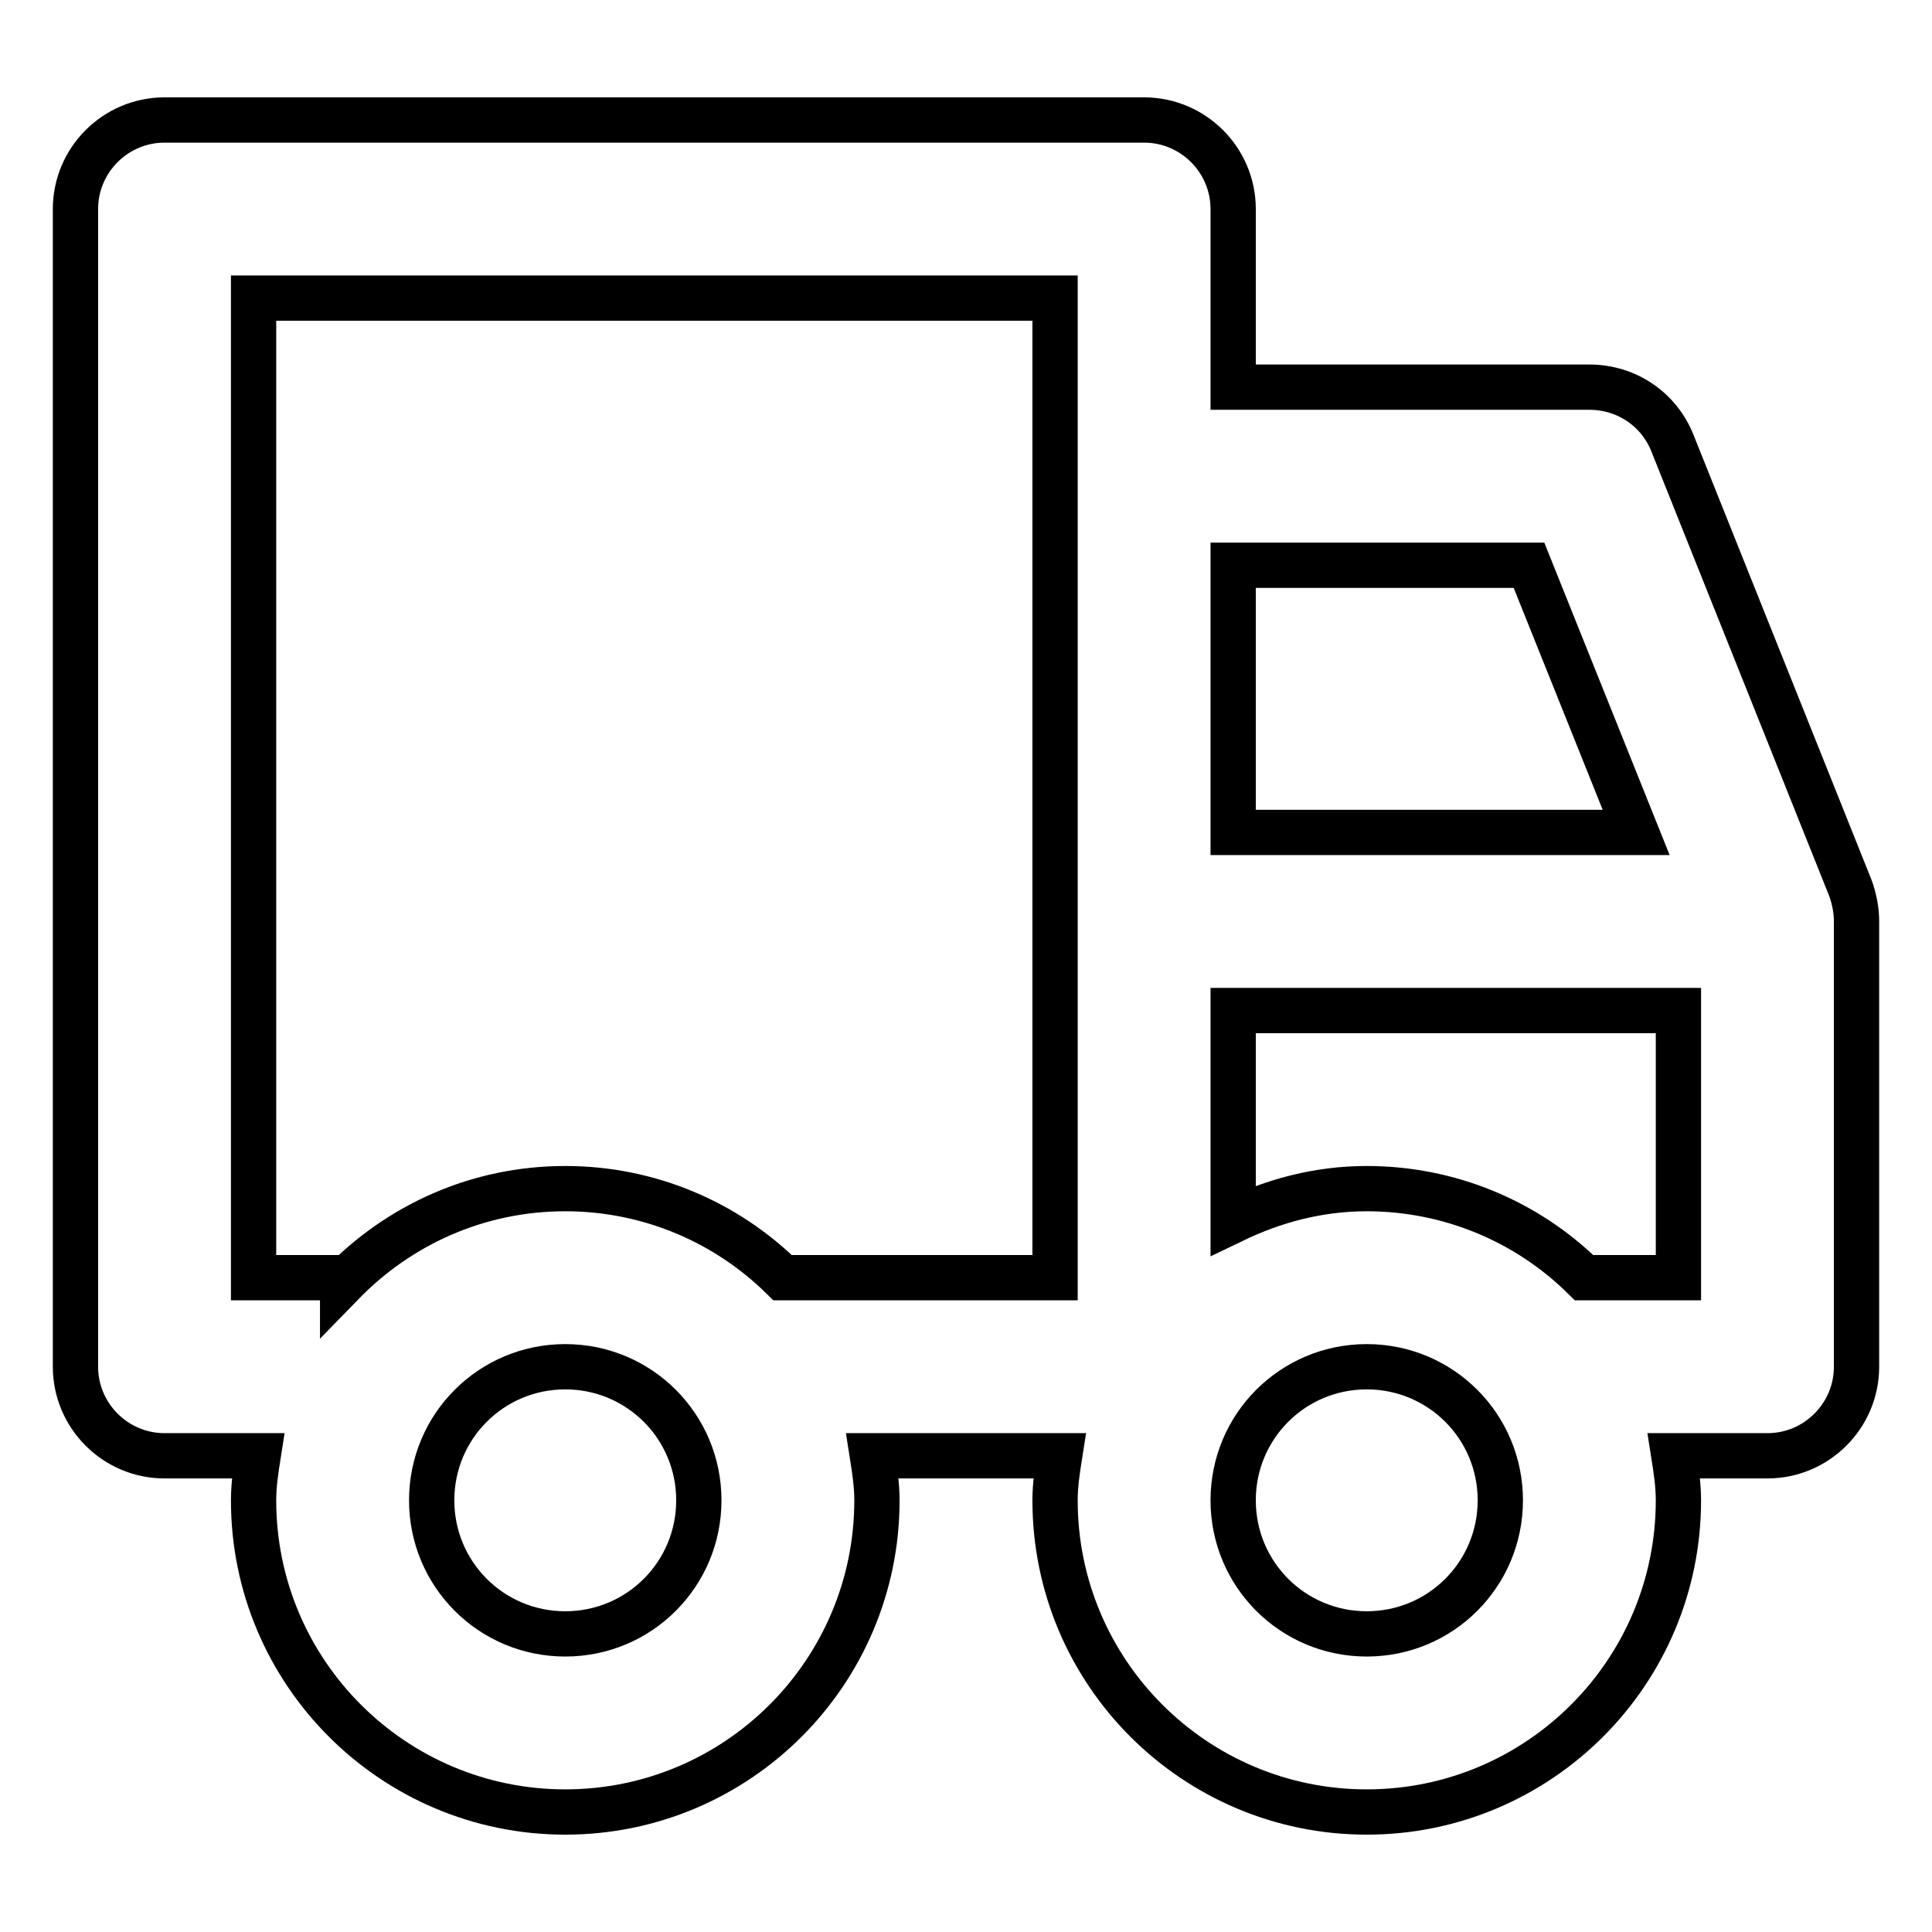 <?xml version="1.0" encoding="utf-8"?>
<!-- Svg Vector Icons : http://www.onlinewebfonts.com/icon -->
<!DOCTYPE svg PUBLIC "-//W3C//DTD SVG 1.1//EN" "http://www.w3.org/Graphics/SVG/1.1/DTD/svg11.dtd">
<svg version="1.1" xmlns="http://www.w3.org/2000/svg" xmlns:xlink="http://www.w3.org/1999/xlink" x="0px" y="0px" viewBox="0 0 256 256" enable-background="new 0 0 256 256" xml:space="preserve">
<g> <path stroke-width="6" fill-opacity="0" stroke="#000000"  d="M221.6,58.7c-1.8-4.5-6.1-7.4-11-7.4h-47.2V27.7c0-6.5-5.3-11.8-11.8-11.8l0,0H21.8 c-6.5,0-11.8,5.3-11.8,11.8l0,0v153.4c0,6.5,5.3,11.8,11.8,11.8l0,0h12.4c-0.3,1.9-0.6,3.9-0.6,5.9c0,22.8,18.5,41.3,41.3,41.3 s41.3-18.5,41.3-41.3c0-2-0.3-4-0.6-5.9h24.8c-0.3,1.9-0.6,3.9-0.6,5.9c0,22.8,18.5,41.3,41.3,41.3s41.3-18.5,41.3-41.3 c0-2-0.3-4-0.6-5.9h12.4c6.5,0,11.8-5.3,11.8-11.8l0,0v-59c0-1.5-0.3-3-0.8-4.4L221.6,58.7z M163.4,74.9h39.2l14.2,35.4h-53.4V74.9 z M74.9,216.5c-9.8,0-17.7-7.9-17.7-17.7c0-9.8,7.9-17.7,17.7-17.7s17.7,7.9,17.7,17.7C92.6,208.6,84.7,216.5,74.9,216.5z  M139.8,169.3h-36.1c-7.4-7.3-17.6-11.8-28.8-11.8c-11.6,0-22,4.8-29.5,12.5v-0.7H33.6V39.5h106.2V169.3L139.8,169.3z M181.1,216.5 c-9.8,0-17.7-7.9-17.7-17.7c0-9.8,7.9-17.7,17.7-17.7c9.8,0,17.7,7.9,17.7,17.7C198.8,208.6,190.9,216.5,181.1,216.5z M209.9,169.3 c-7.7-7.6-18-11.8-28.8-11.8c-6.4,0-12.3,1.6-17.7,4.2v-27.8h59v35.4H209.9L209.9,169.3z"/></g>
</svg>
